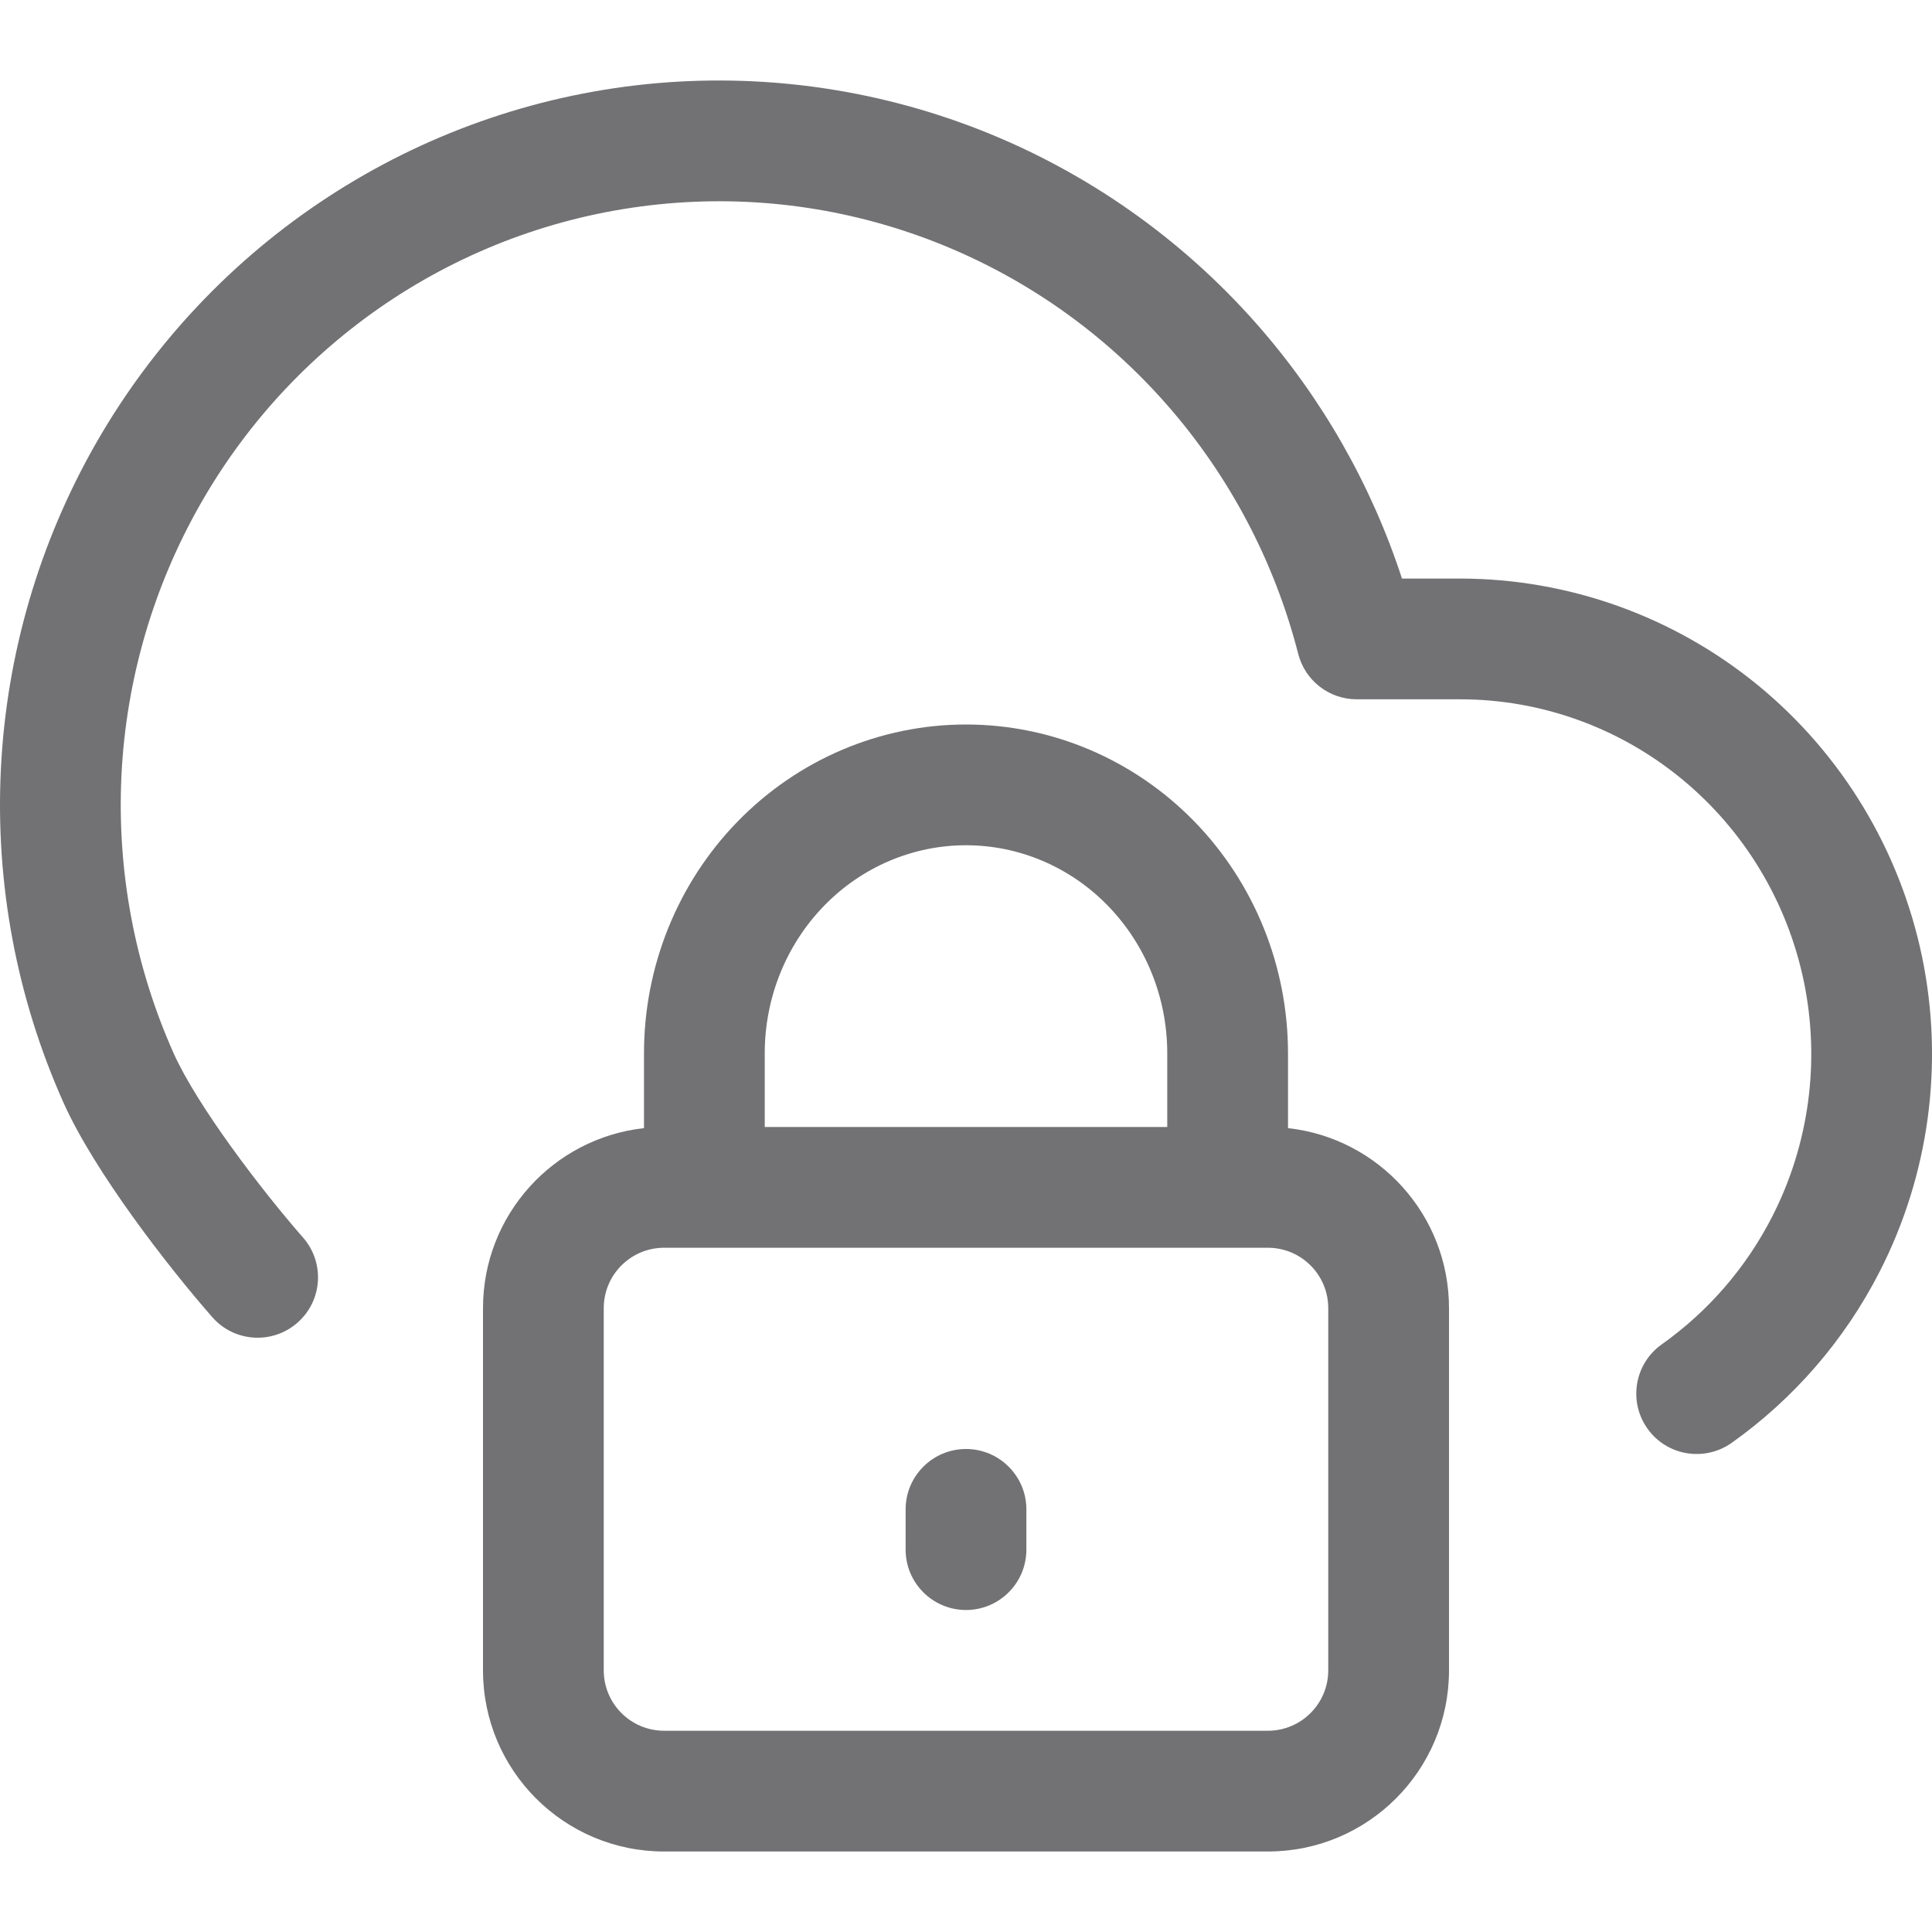 <?xml version="1.0" encoding="utf-8"?>
<svg xmlns="http://www.w3.org/2000/svg" width="24" height="24" viewBox="0 0 24 24" fill="none">
<g clip-path="url(#clip0_7515_43813)">
<path d="M12.178 1.615C10.858 1.097 9.436 0.902 8.026 1.046C6.617 1.191 5.263 1.671 4.075 2.447C2.886 3.223 1.899 4.272 1.192 5.507C0.486 6.743 0.081 8.129 0.011 9.553C-0.059 10.976 0.207 12.396 0.788 13.696C1.174 14.559 2.09 15.738 2.636 16.361C2.908 16.673 3.382 16.705 3.694 16.432C4.006 16.16 4.038 15.686 3.765 15.374C3.232 14.765 2.446 13.729 2.157 13.084C1.673 12 1.451 10.815 1.509 9.627C1.568 8.439 1.906 7.282 2.495 6.252C3.083 5.222 3.906 4.349 4.895 3.703C5.883 3.058 7.009 2.659 8.18 2.539C9.35 2.418 10.533 2.58 11.629 3.011C12.726 3.442 13.706 4.13 14.488 5.019C15.27 5.908 15.832 6.972 16.127 8.123C16.212 8.455 16.511 8.687 16.854 8.687H18.142C19.142 8.688 20.111 9.036 20.888 9.674C21.665 10.312 22.202 11.2 22.408 12.192C22.613 13.183 22.474 14.216 22.014 15.115C21.688 15.752 21.216 16.294 20.643 16.7C20.305 16.94 20.225 17.408 20.465 17.746C20.704 18.084 21.172 18.163 21.511 17.924C22.28 17.378 22.913 16.651 23.349 15.798C23.965 14.594 24.151 13.213 23.877 11.888C23.602 10.562 22.883 9.371 21.84 8.514C20.796 7.658 19.49 7.189 18.142 7.187H17.416C17.036 6.024 16.424 4.948 15.614 4.028C14.675 2.961 13.497 2.134 12.178 1.615Z" fill="#727274"/>
<path d="M12.75 18.75C12.75 18.336 12.414 18 12 18C11.586 18 11.25 18.336 11.25 18.75V19.25C11.25 19.664 11.586 20 12 20C12.414 20 12.75 19.664 12.75 19.25V18.75Z" fill="#727274"/>
<path fill-rule="evenodd" clip-rule="evenodd" d="M8 14.014V13.083C8 12.006 8.417 10.97 9.165 10.203C9.914 9.435 10.933 9 12 9C13.067 9 14.086 9.435 14.835 10.203C15.583 10.97 16 12.006 16 13.083V14.014C17.125 14.138 18 15.092 18 16.25V20.75C18 21.993 16.993 23 15.75 23H8.25C7.007 23 6 21.993 6 20.75V16.25C6 15.092 6.875 14.138 8 14.014ZM9.5 14V13.083C9.5 12.392 9.768 11.733 10.239 11.25C10.709 10.767 11.343 10.5 12 10.5C12.657 10.5 13.291 10.767 13.761 11.25C14.232 11.733 14.5 12.392 14.5 13.083V14H9.5ZM15.75 15.5C16.164 15.5 16.5 15.836 16.5 16.25V20.75C16.5 21.164 16.164 21.5 15.75 21.5H8.25C7.836 21.5 7.5 21.164 7.5 20.75V16.25C7.5 15.836 7.836 15.5 8.25 15.5H15.75Z" fill="#727274"/>
</g>
<defs>
<clipPath id="clip0_7515_43813">
<rect width="24" height="24" fill="white"/>
</clipPath>
</defs>
</svg>